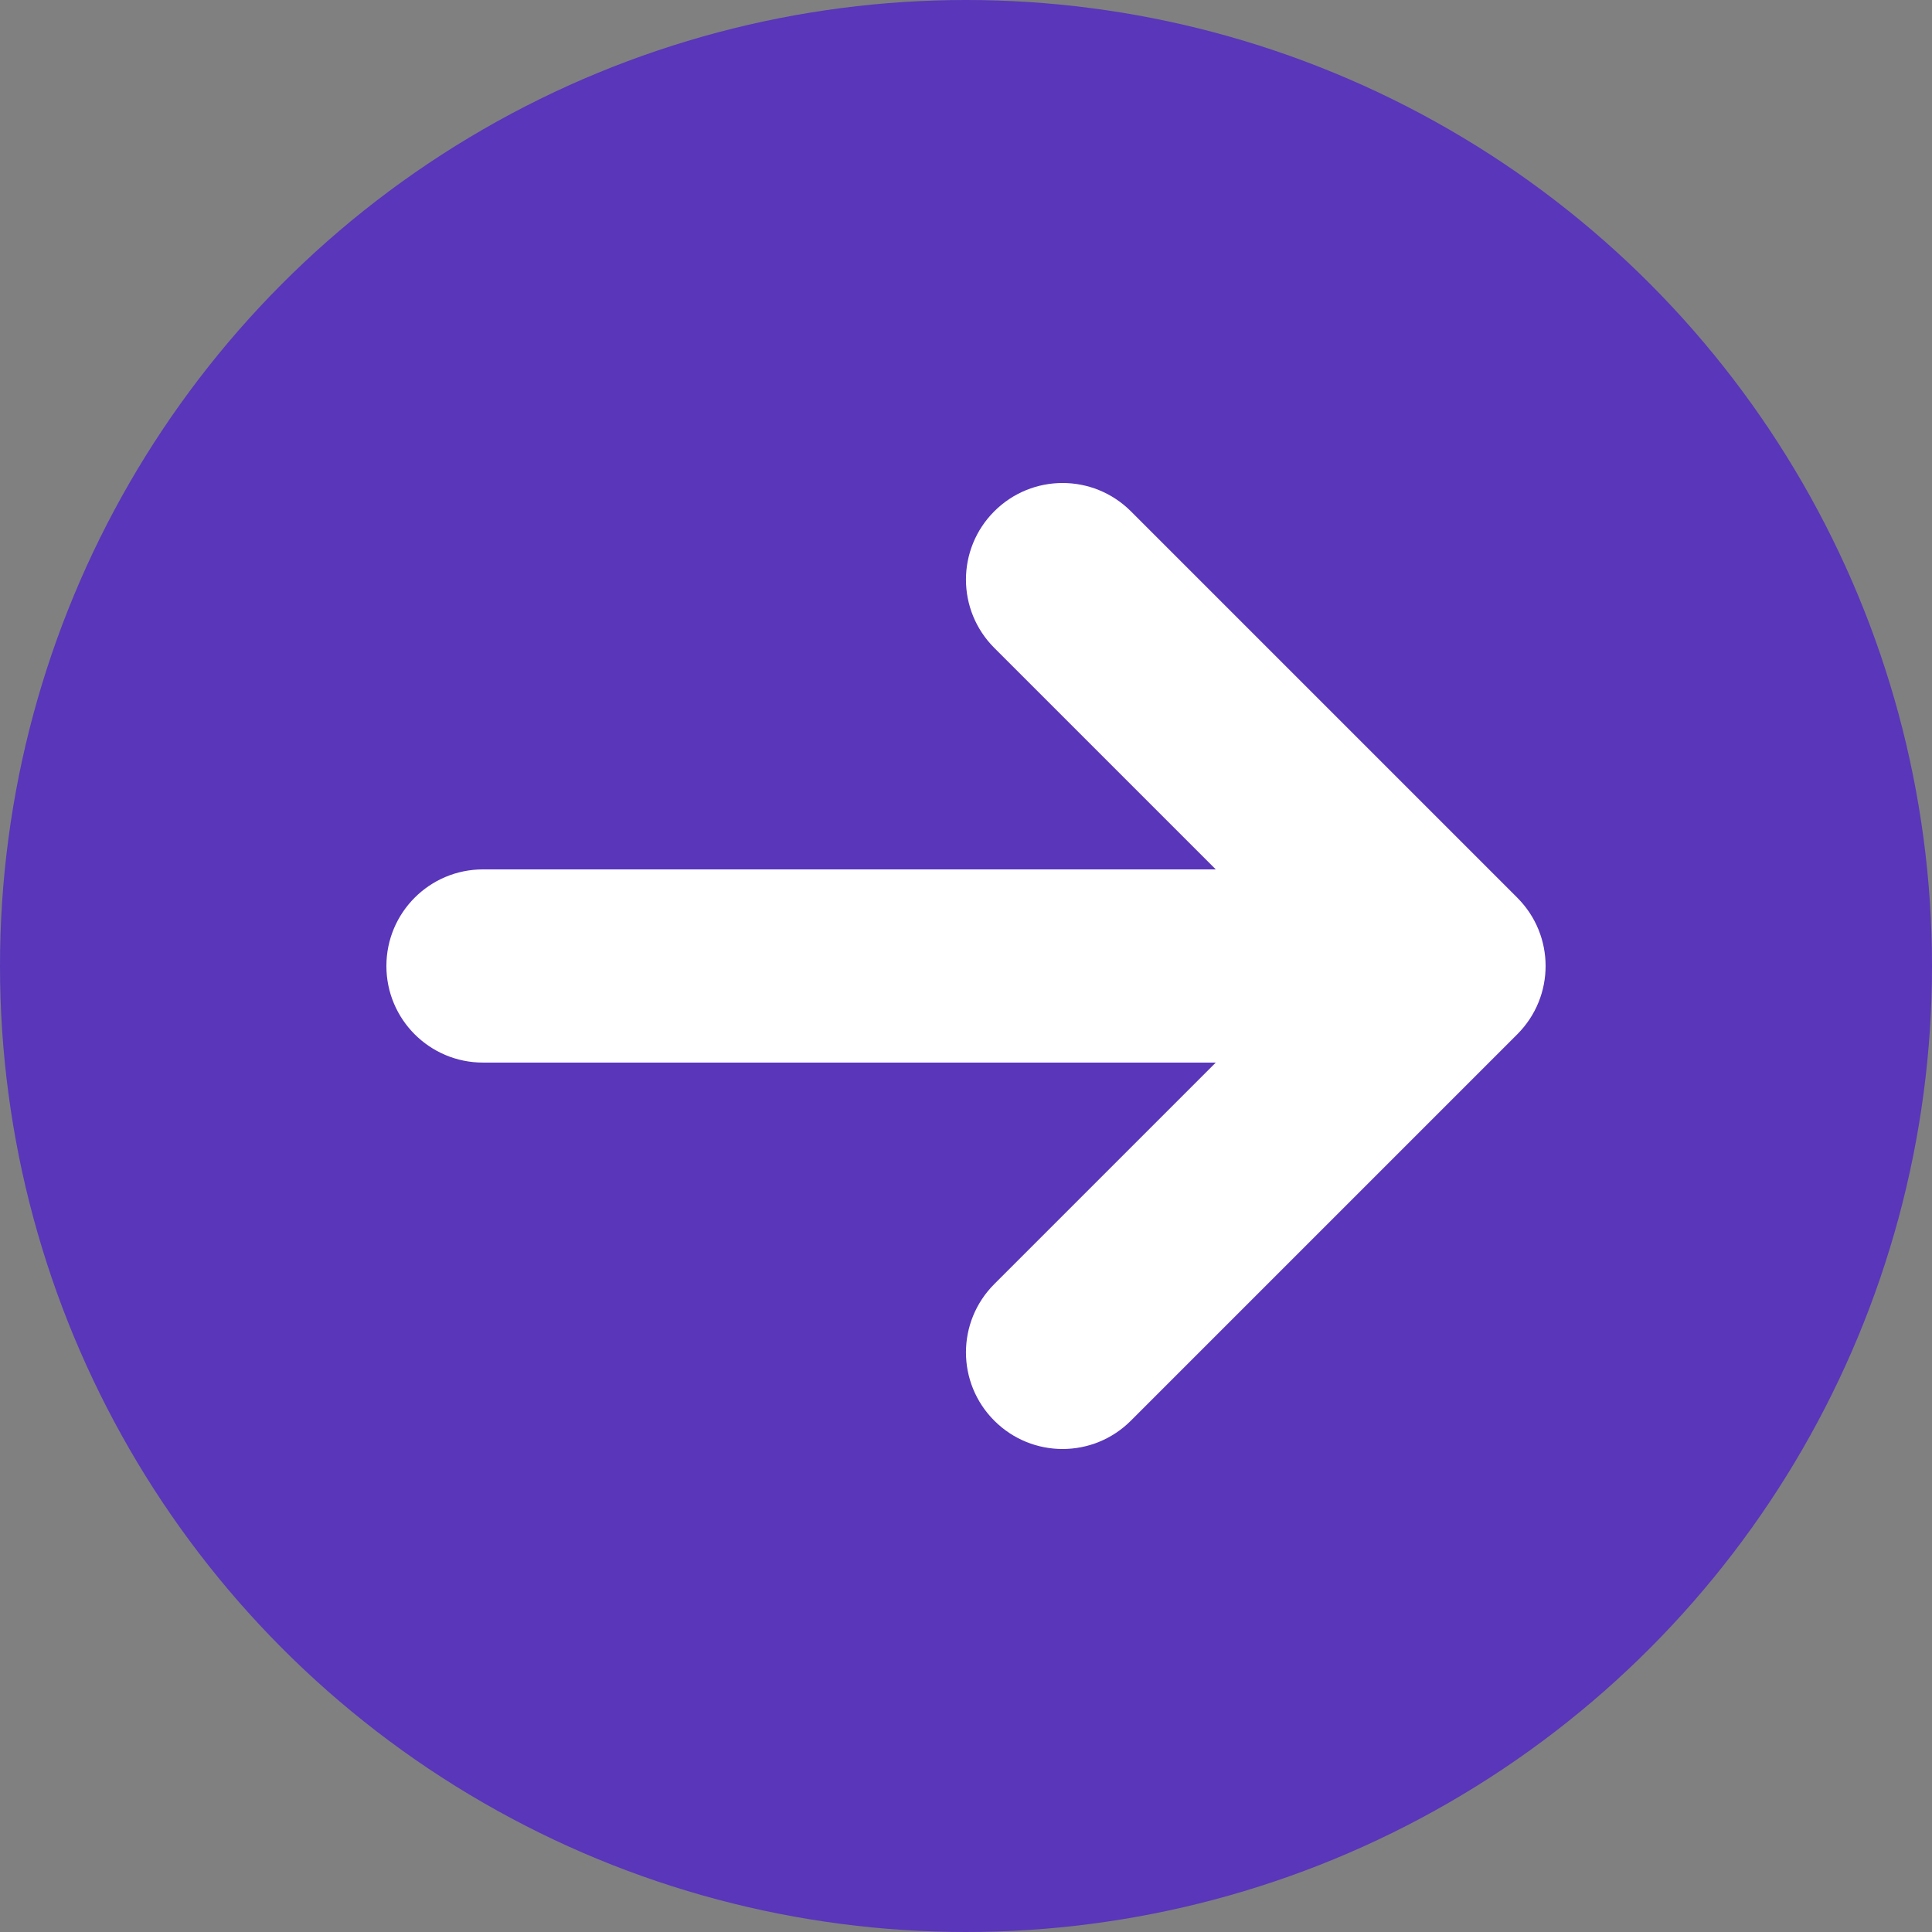 <?xml version="1.0" encoding="UTF-8"?> <!-- Creator: CorelDRAW --> <svg xmlns="http://www.w3.org/2000/svg" xmlns:xlink="http://www.w3.org/1999/xlink" xmlns:xodm="http://www.corel.com/coreldraw/odm/2003" xml:space="preserve" width="100mm" height="100mm" style="shape-rendering:geometricPrecision; text-rendering:geometricPrecision; image-rendering:optimizeQuality; fill-rule:evenodd; clip-rule:evenodd" viewBox="0 0 15925.49 15925.49"><rect x="0" y="0" width="15925.49" height="15925.49" fill="#808080" stroke="none"/> <defs> <style type="text/css"> <![CDATA[ .fil0 {fill:#5936BA} .fil1 {fill:white;fill-rule:nonzero} ]]> </style> </defs> <g id="Layer_x0020_1">  <g id="_105553222178560"> <circle class="fil0" cx="7962.75" cy="7962.75" r="7962.75"></circle> <path class="fil1" d="M8758.89 3981.36c203.83,0 407.69,78 562.97,233.28l3185.04 3185.02c311.33,311.34 311.33,814.62 0,1125.96l-3185.04 3185.02c-311.33,311.33 -814.62,311.33 -1125.95,0 -311.34,-311.34 -311.34,-814.62 0,-1125.96l1825.79 -1825.78 -6040.35 0c-439.54,0 -796.26,-355.93 -796.26,-796.26 0,-440.34 356.72,-796.26 796.26,-796.26l6040.35 0 -1825.79 -1825.79c-311.34,-311.33 -311.34,-814.62 0,-1125.95 155.27,-155.27 359.14,-233.28 562.98,-233.28z"></path> </g> </g> </svg> 